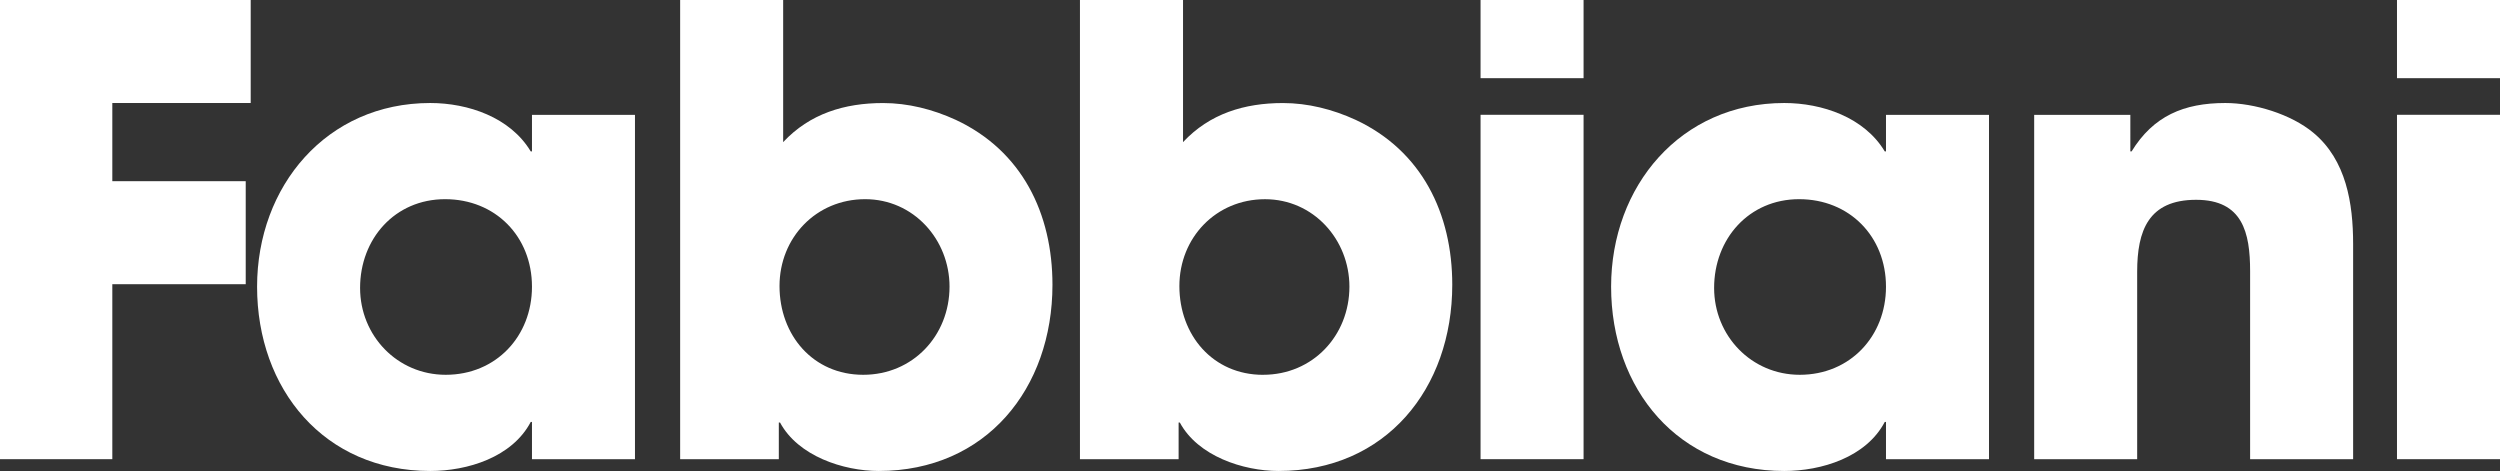<svg xmlns="http://www.w3.org/2000/svg" viewBox="0 0 1523.38 286.99"><rect x="0" y="0" width="1523.38" height="286.99" fill="#333333" stroke="none"/><defs><style>.cls-1{fill:#fff;}</style></defs><g id="Layer_2" data-name="Layer 2"><g id="Layer_1-2" data-name="Layer 1"><g id="Layer_2-2" data-name="Layer 2"><g id="Layer_1-2-2" data-name="Layer 1-2"><polygon class="cls-1" points="0 279.8 68.44 279.8 68.44 173.18 149.73 173.18 149.73 110.41 68.44 110.41 68.44 62.77 152.76 62.77 152.76 0 0 0 0 279.8"/><path class="cls-1" d="M324.16,92.26h-.76c-12.48-20.8-38.19-29.49-61.25-29.49-63.15,0-105.5,50.66-105.5,111.92,0,62.39,40.84,112.3,105.5,112.3,22.68,0,49.91-8.32,61.25-29.87h.76V279.8h62.76V70H324.16ZM271.6,228.38c-29.49,0-52.18-23.82-52.18-52.94,0-29.87,21.17-54.07,51.8-54.07s52.94,22.69,52.94,53.32C324.16,204.94,302.23,228.38,271.6,228.38Z"/><path class="cls-1" d="M582.33,73c-14-6.43-29.11-10.21-44.24-10.21-23.44,0-44.62,6.42-60.87,23.82V0H414.45V279.8h60.12V257.49h.76c11,20.42,38.56,29.5,60.12,29.5,65.41,0,105.87-50.29,105.87-113.44C641.32,130.07,622.79,91.88,582.33,73ZM526,228.38c-30.62,0-51-24.2-51-54.07,0-29.49,22.31-52.94,52.18-52.94,29.49,0,51.42,24.58,51.42,53.32C578.55,204.56,556.24,228.38,526,228.38Z"/><path class="cls-1" d="M826,73c-14-6.43-29.12-10.21-44.24-10.21-23.44,0-44.62,6.42-60.88,23.82V0H658.07V279.8h60.12V257.49h.75c11,20.42,38.57,29.5,60.12,29.5,65.42,0,105.88-50.29,105.88-113.44C884.94,130.07,866.41,91.88,826,73ZM769.66,228.4c-30.63,0-51-24.2-51-54.07,0-29.49,22.31-52.94,52.18-52.94,29.5,0,51.43,24.58,51.43,53.32-.05,29.85-22.36,53.67-52.61,53.67Z"/><rect class="cls-1" x="902.18" width="62.77" height="47.64"/><rect class="cls-1" x="902.18" y="69.95" width="62.77" height="209.85"/><path class="cls-1" d="M1149.23,92.26h-.75c-12.48-20.8-38.19-29.49-61.26-29.49-63.14,0-105.49,50.66-105.49,111.92,0,62.39,40.84,112.3,105.49,112.3,22.69,0,49.91-8.32,61.26-29.87h.75V279.8H1212V70h-62.77Zm-52.55,136.12c-29.5,0-52.18-23.82-52.18-52.94,0-29.87,21.17-54.07,51.8-54.07s52.93,22.69,52.93,53.32c0,30.25-21.93,53.69-52.55,53.69Z"/><path class="cls-1" d="M1409.68,80.92c-13.61-11.35-35.92-18.15-53.69-18.15-25.34,0-43.87,7.94-57.1,29.49h-.76V70h-58.6V279.8h62.76V165.61c0-25,6.81-43.86,35.92-43.86,28.36,0,32.9,20,32.9,43.49V279.8h62.77V148.6C1433.88,124,1429.72,97.55,1409.68,80.92Z"/><rect class="cls-1" x="1460.61" width="62.77" height="47.64"/><rect class="cls-1" x="1460.61" y="69.95" width="62.77" height="209.85"/></g></g></g></g></svg>